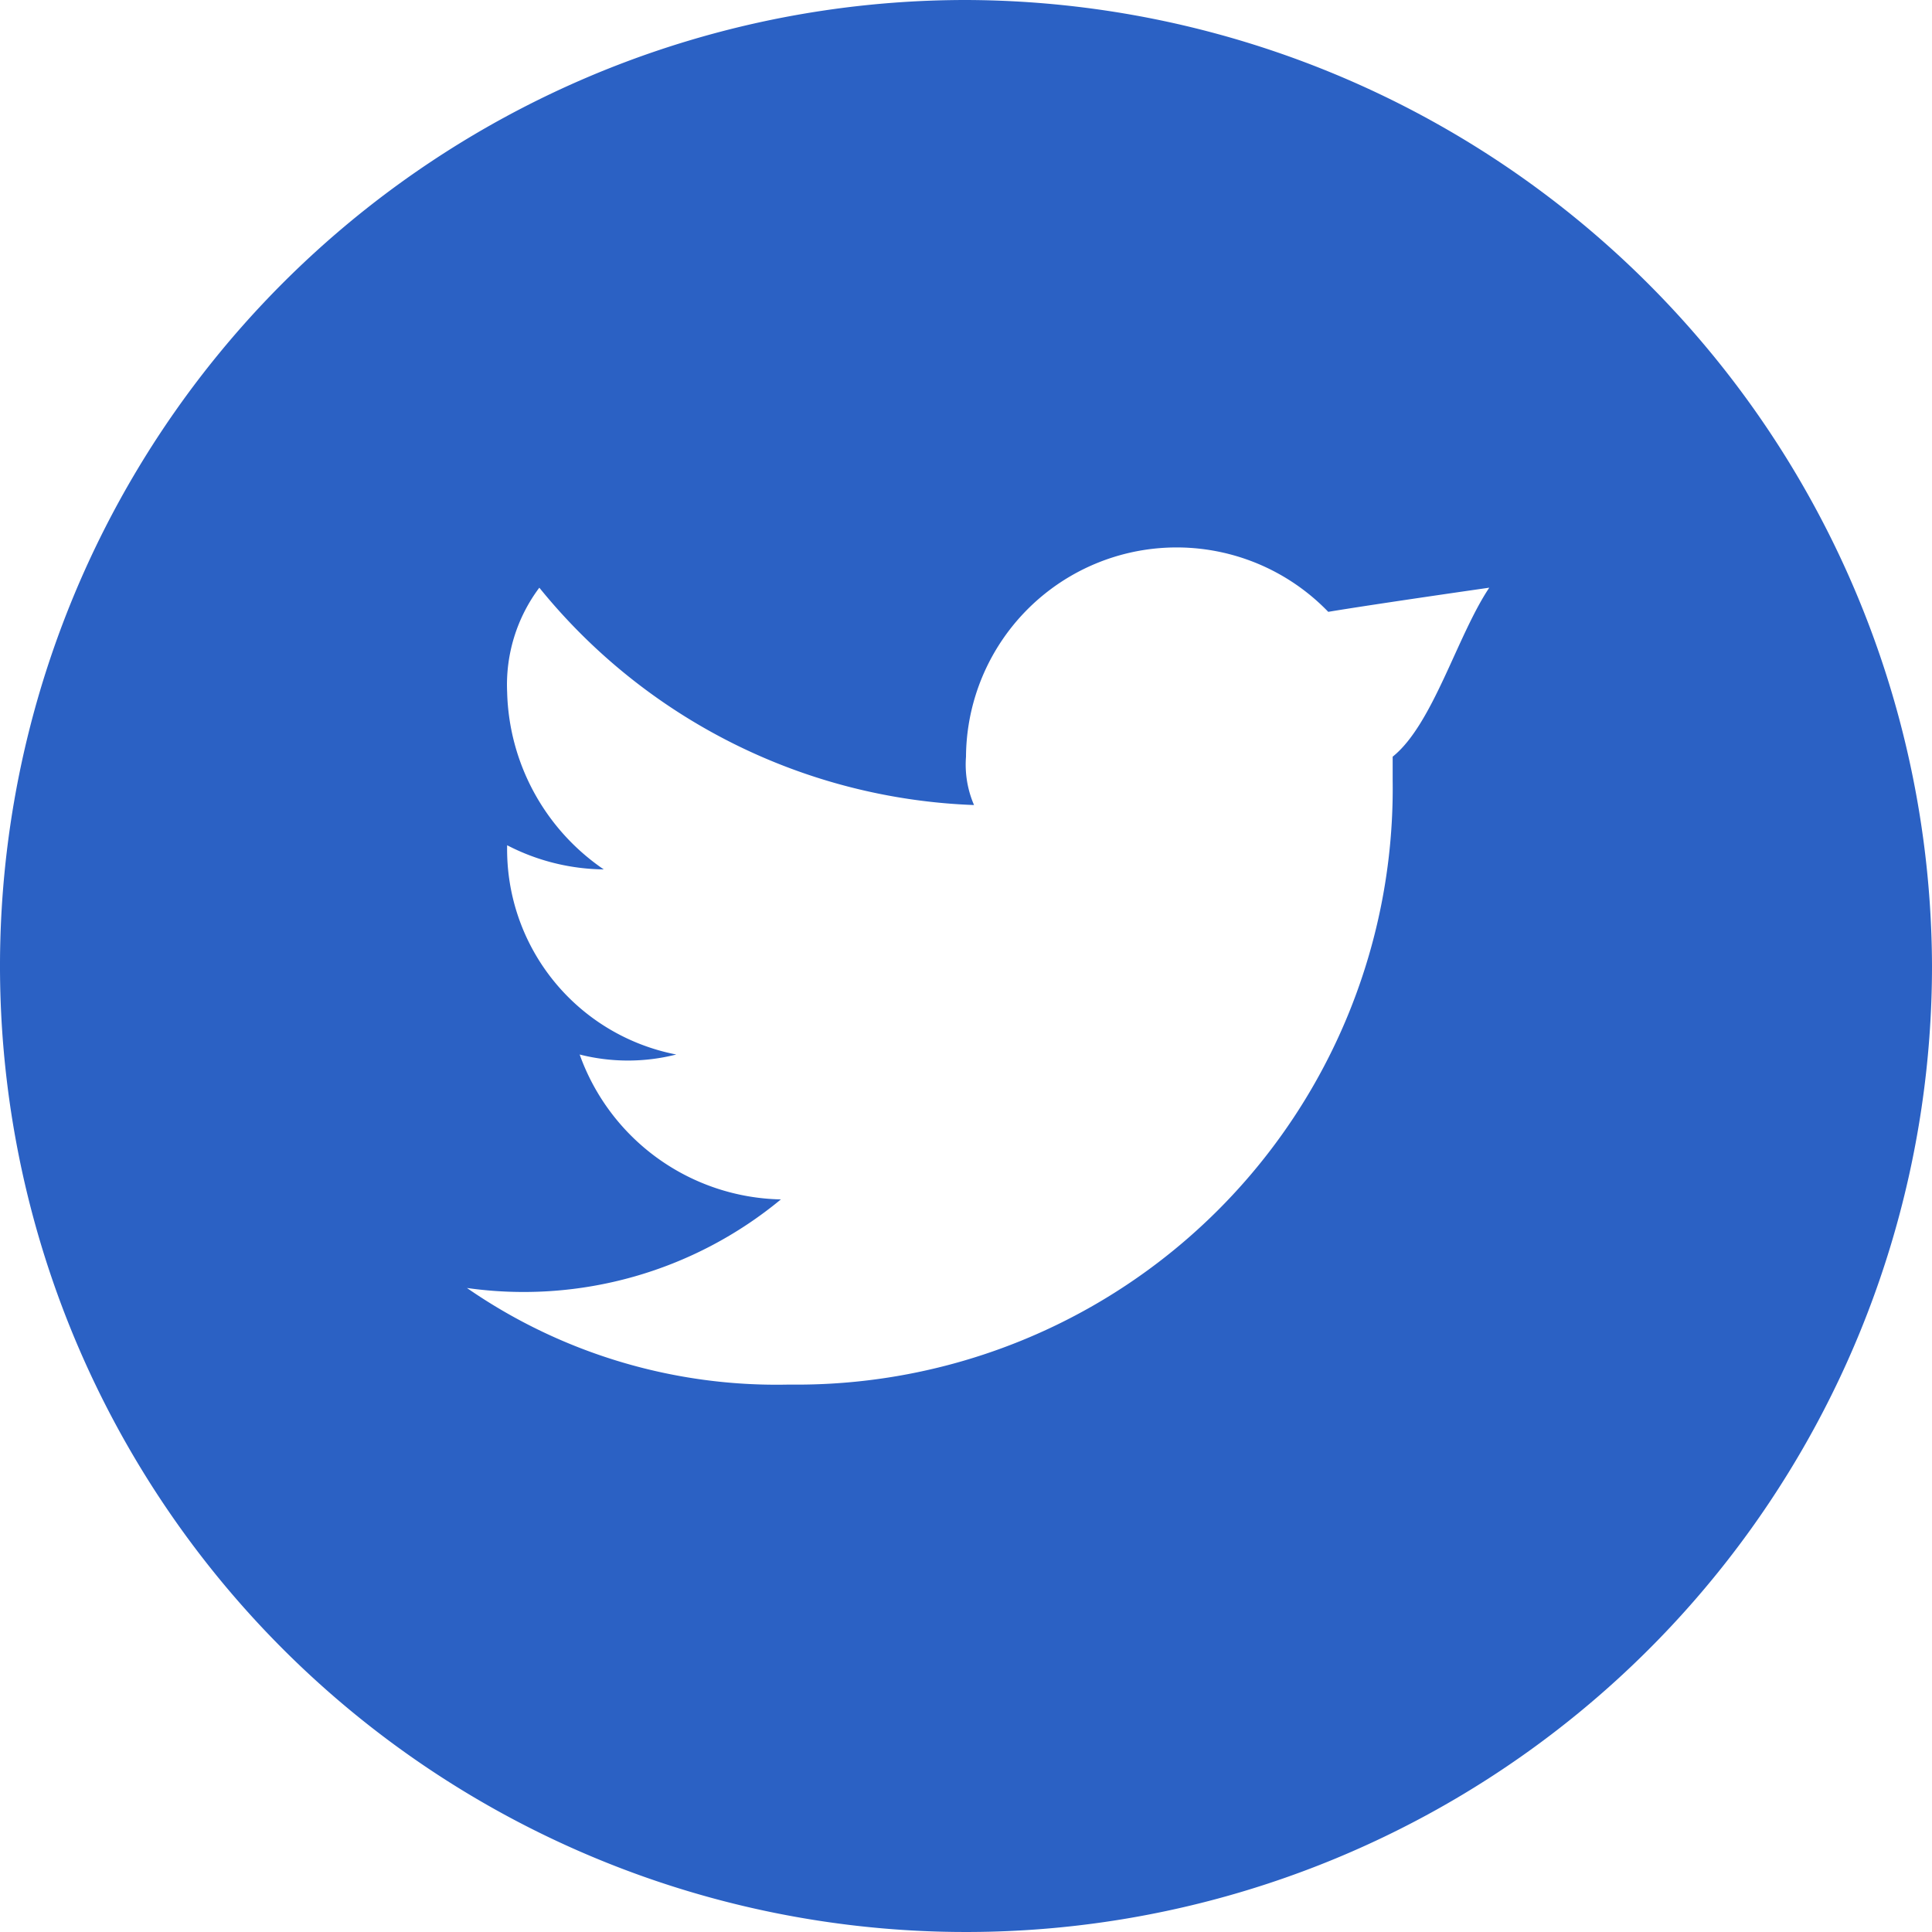 <svg xmlns="http://www.w3.org/2000/svg" xmlns:xlink="http://www.w3.org/1999/xlink" width="32" height="32" viewBox="0 0 32 32">
  <defs>
    <clipPath id="clip-icon-twitter">
      <rect width="32" height="32"/>
    </clipPath>
  </defs>
  <g id="icon-twitter" clip-path="url(#clip-icon-twitter)">
    <g id="icon-twitter-32">
      <rect id="Rectangle_4840" data-name="Rectangle 4840" width="32" height="32" transform="translate(0)" fill="none"/>
      <path id="Path_3745" data-name="Path 3745" d="M16,0A16,16,0,1,0,32,16,16.047,16.047,0,0,0,16,0Zm7.067,12.533v.4a9.874,9.874,0,0,1-10,10,9.01,9.01,0,0,1-5.333-1.6,6.686,6.686,0,0,0,5.2-1.467,3.617,3.617,0,0,1-3.333-2.4,3.25,3.25,0,0,0,1.6,0A3.461,3.461,0,0,1,8.4,14h0a3.55,3.55,0,0,0,1.6.4,3.664,3.664,0,0,1-1.6-2.933,2.68,2.68,0,0,1,.533-1.733,9.722,9.722,0,0,0,7.2,3.6,1.691,1.691,0,0,1-.133-.8,3.489,3.489,0,0,1,6-2.4c.8-.133,2.667-.4,2.667-.4C24.133,10.533,23.733,12,23.067,12.533Z" transform="translate(0)" fill="#2b61c4"/>
    </g>
  </g>
</svg>
